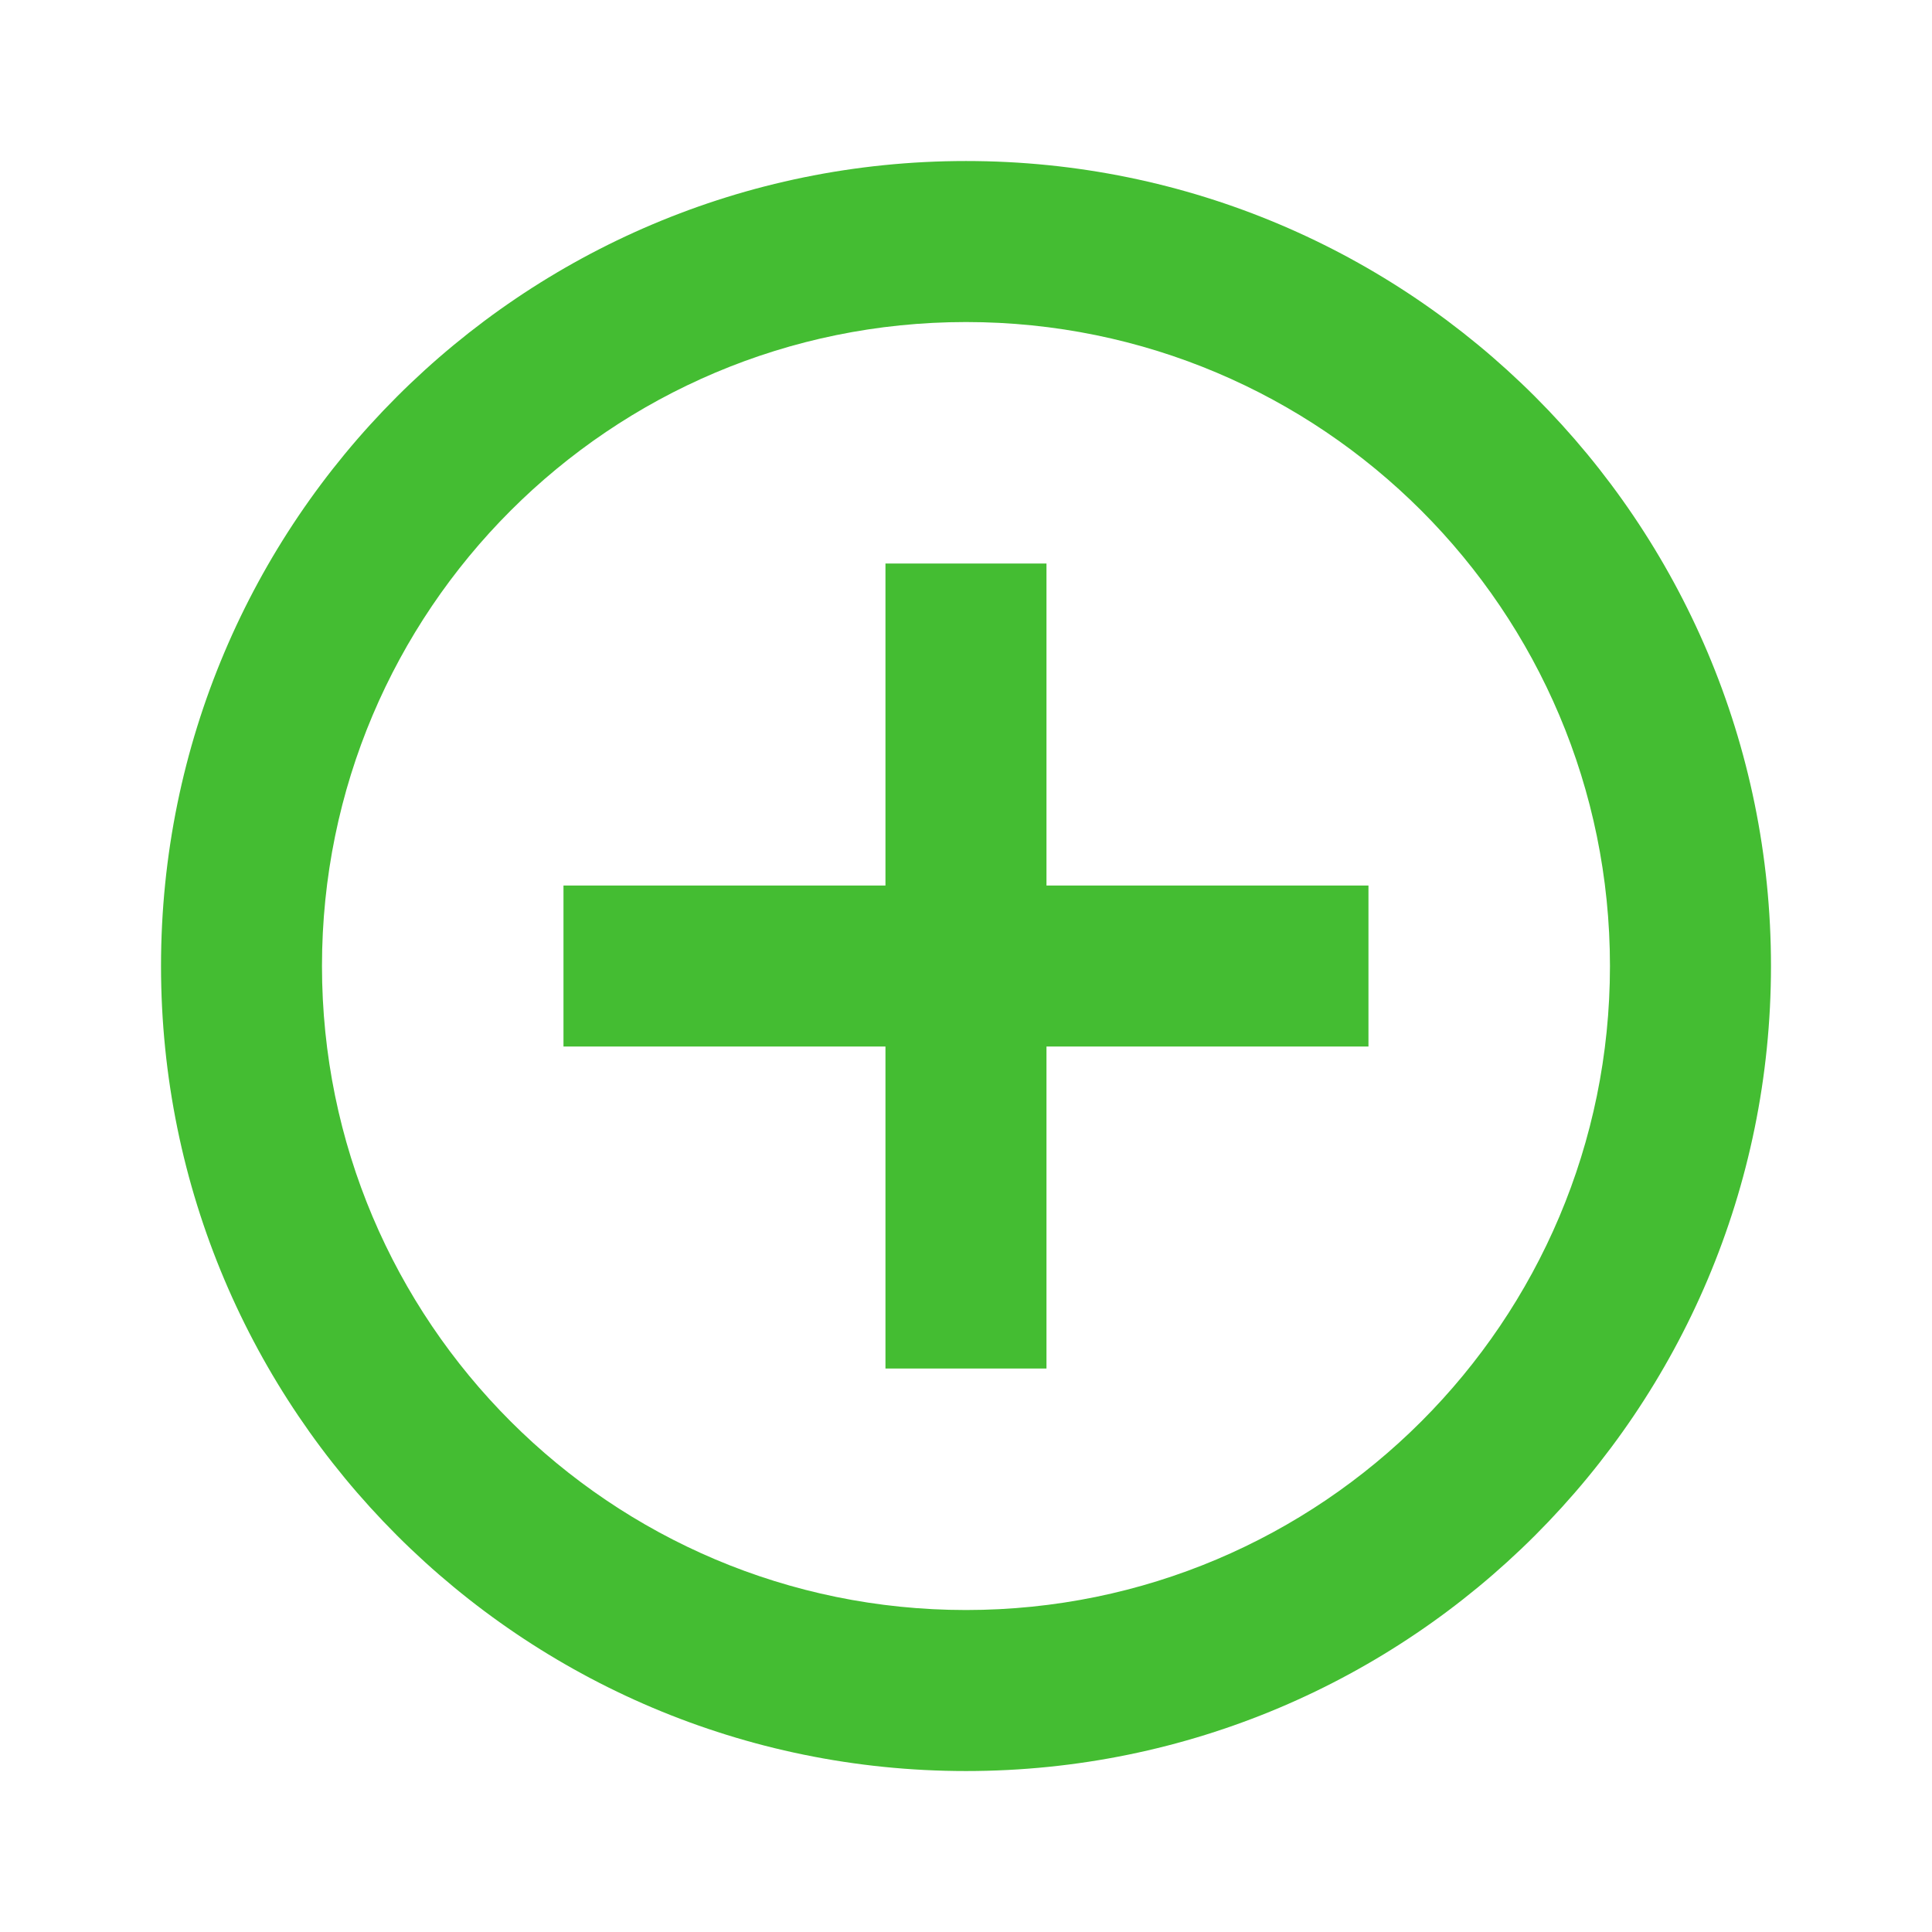 <svg width="32" height="32" viewBox="0 0 32 32" fill="none" xmlns="http://www.w3.org/2000/svg">
<path d="M14.666 14.667V9.334H17.333V14.667H22.666V17.334H17.333V22.667H14.666V17.334H9.333V14.667H14.666ZM16 29.334C8.636 29.334 2.667 23.364 2.667 16C2.667 8.637 8.636 2.667 16 2.667C23.364 2.667 29.333 8.637 29.333 16C29.333 23.364 23.364 29.334 16 29.334ZM16 26.667C21.891 26.667 26.666 21.891 26.666 16C26.666 10.109 21.891 5.334 16 5.334C10.109 5.334 5.333 10.109 5.333 16C5.333 21.891 10.109 26.667 16 26.667Z" fill="#44BD32"/>
</svg>
